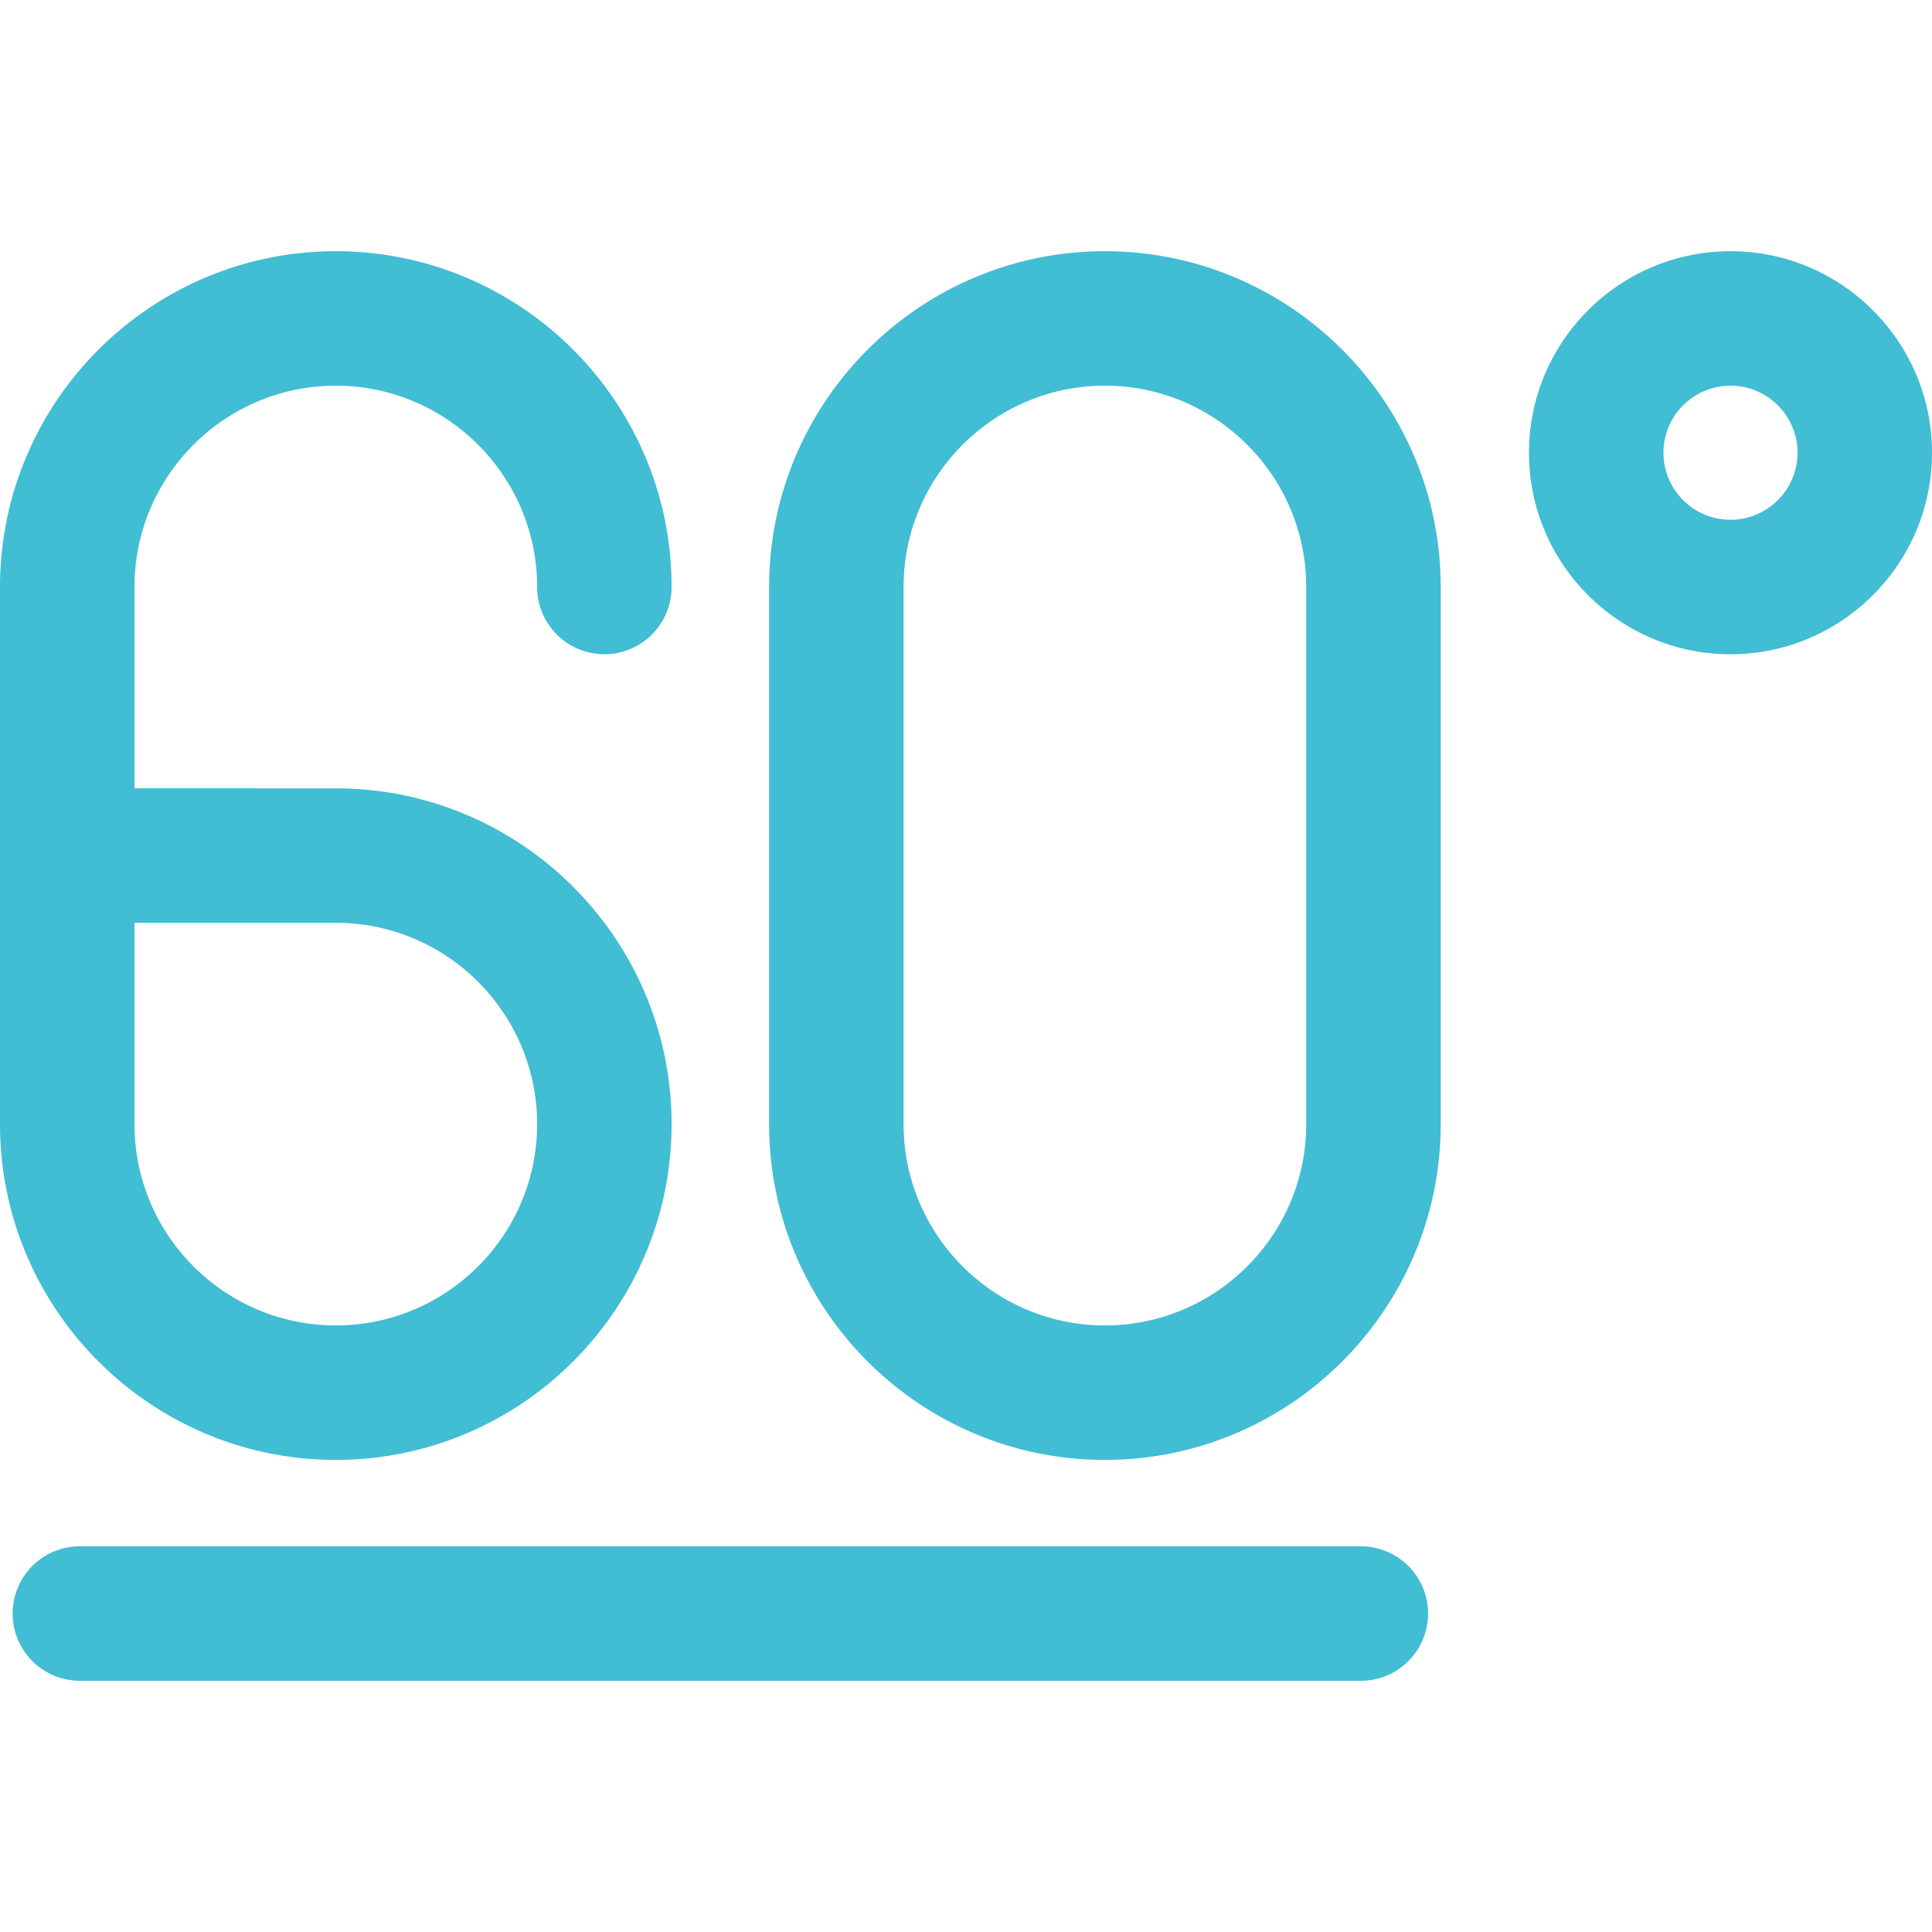 <svg xml:space="preserve" style="enable-background:new 0 0 512 512" viewBox="0 0 201.133 201.133" y="0" x="0" height="512" width="512" xmlns:xlink="http://www.w3.org/1999/xlink" version="1.1" xmlns="http://www.w3.org/2000/svg"><g><path data-sanitized-data-original="#000000" data-original="#000000" opacity="1" fill="#41bdd4" d="M180.154 26.153c-11.568 0-20.979 9.411-20.979 20.979s9.411 20.979 20.979 20.979c11.567 0 20.979-9.411 20.979-20.979s-9.411-20.979-20.979-20.979zm0 27.958c-3.849 0-6.979-3.131-6.979-6.979s3.131-6.979 6.979-6.979c3.848 0 6.979 3.131 6.979 6.979s-3.131 6.979-6.979 6.979zM34.959 151.986c19.276 0 34.958-15.682 34.958-34.958 0-19.276-15.682-34.958-34.958-34.958H14V61.111c0-11.556 9.402-20.958 20.959-20.958s20.958 9.402 20.958 20.958a7 7 0 1 0 14 0c0-19.276-15.682-34.958-34.958-34.958S0 41.835 0 61.111v55.917c0 19.276 15.683 34.958 34.959 34.958zM14 96.069h20.959c11.557 0 20.958 9.402 20.958 20.958s-9.401 20.958-20.958 20.958S14 128.584 14 117.028V96.069zM115.027 26.153c-19.276 0-34.958 15.682-34.958 34.958v55.917c0 19.276 15.682 34.958 34.958 34.958s34.959-15.682 34.959-34.958V61.111c0-19.276-15.682-34.958-34.959-34.958zm20.959 90.875c0 11.556-9.402 20.958-20.959 20.958s-20.958-9.402-20.958-20.958V61.111c0-11.556 9.401-20.958 20.958-20.958s20.959 9.402 20.959 20.958v55.917zM141.671 160.98H8.315a7 7 0 1 0 0 14H141.67a7 7 0 0 0 .001-14z"></path></g></svg>